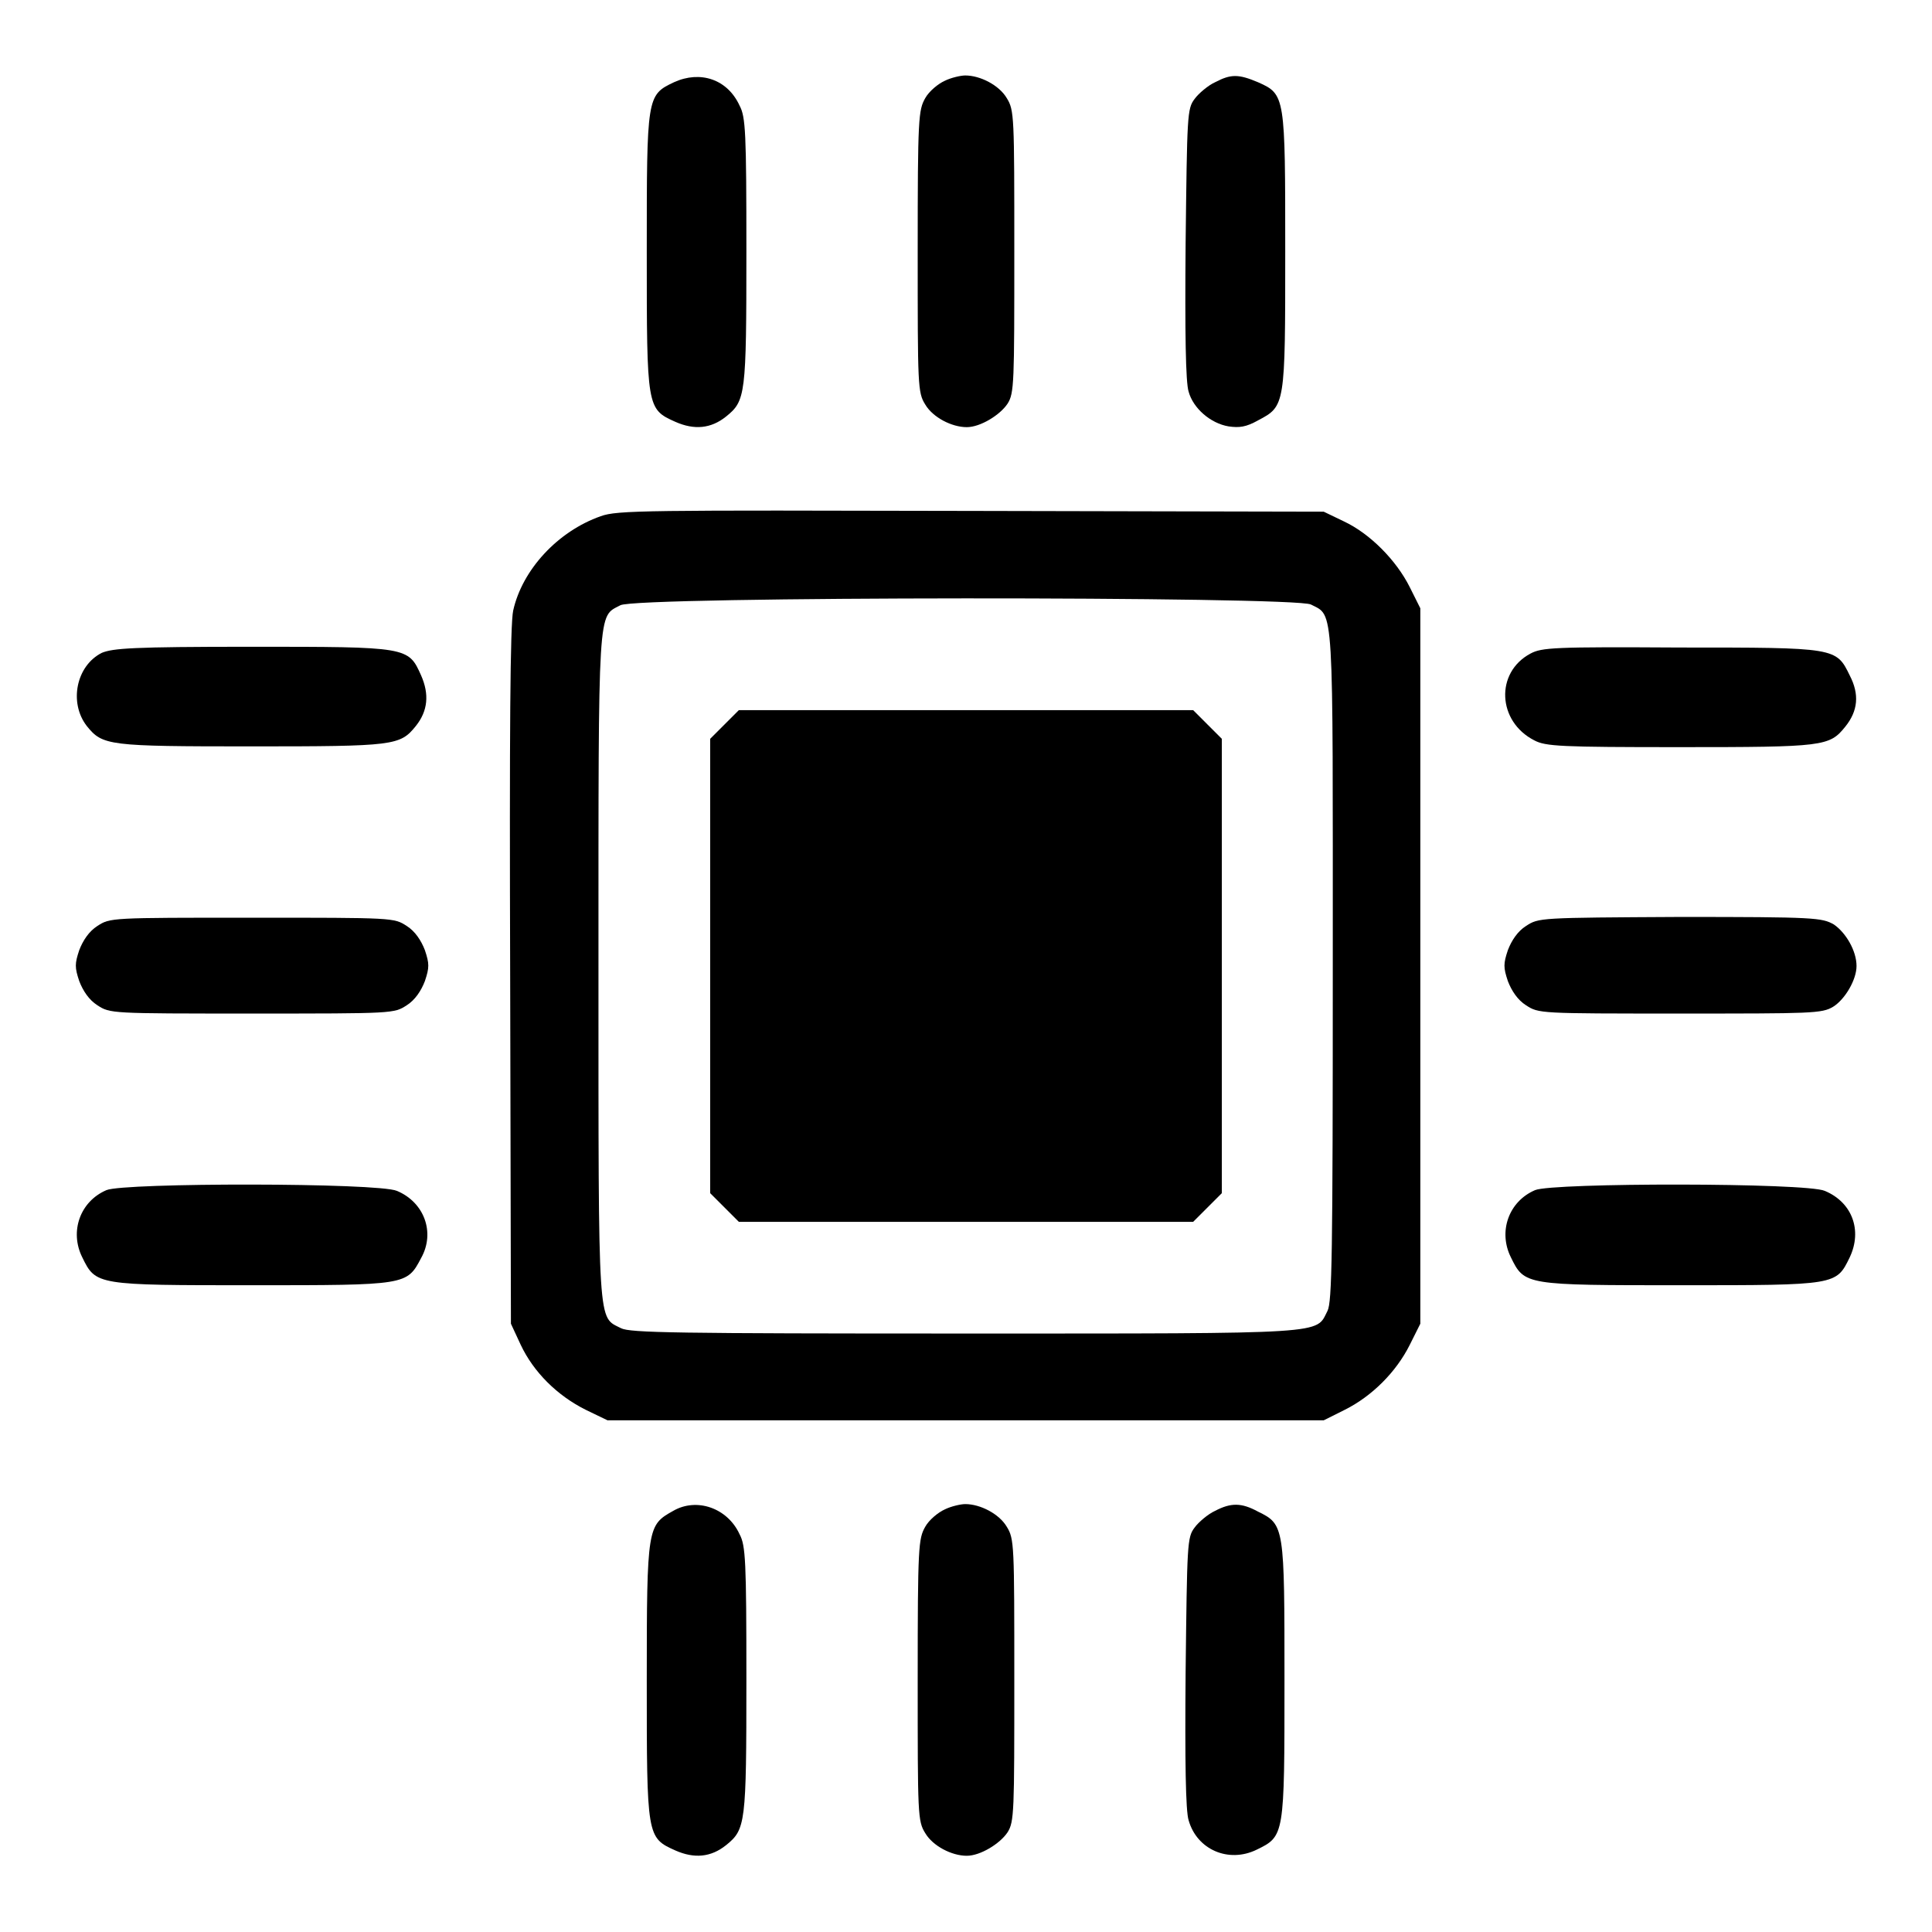 <?xml version="1.0" encoding="utf-8"?>
<!-- Svg Vector Icons : http://www.onlinewebfonts.com/icon -->
<!DOCTYPE svg PUBLIC "-//W3C//DTD SVG 1.1//EN" "http://www.w3.org/Graphics/SVG/1.1/DTD/svg11.dtd">
<svg version="1.1" xmlns="http://www.w3.org/2000/svg" xmlns:xlink="http://www.w3.org/1999/xlink" x="0px" y="0px" viewBox="0 0 256 256" enable-background="new 0 0 256 256" xml:space="preserve">
<g><g><g><path fill="#000000" d="M89.3,10.9c-3.6,1.7-3.6,1.9-3.6,22.5c0,20.7,0,20.8,3.8,22.5c2.5,1.1,4.7,0.9,6.7-0.7c2.6-2.1,2.7-2.8,2.7-21.9c0-15.8-0.1-17.8-0.9-19.3C96.4,10.5,92.8,9.3,89.3,10.9z"/><path fill="#000000" d="M125.2,10.7c-0.9,0.4-2.1,1.4-2.6,2.3c-0.9,1.6-1,2.5-1,20.3c0,17.9,0,18.7,1,20.3c1,1.7,3.5,3,5.5,3c1.8,0,4.4-1.6,5.4-3.1c0.9-1.4,0.9-2.8,0.9-20.2c0-17.9,0-18.7-1-20.3c-1-1.7-3.5-3-5.5-3C127.3,10,126,10.3,125.2,10.7z"/><path fill="#000000" d="M161,10.9c-0.9,0.4-2.2,1.5-2.7,2.2c-1,1.3-1,2.1-1.2,19.2c-0.1,11.7,0,18.4,0.4,19.6c0.6,2.2,2.9,4.2,5.3,4.6c1.4,0.2,2.3,0.1,3.9-0.8c3.6-1.9,3.6-1.9,3.6-22.4c0-20.6,0-20.8-3.6-22.4C164.1,9.8,163.1,9.8,161,10.9z"/><path fill="#000000" d="M79.6,68.4c-5.7,2-10.4,7.1-11.6,12.5c-0.4,1.8-0.5,16-0.4,48.5l0.1,46l1.3,2.8c1.7,3.6,4.8,6.7,8.6,8.6l2.9,1.4H128h47.4l2.8-1.4c3.6-1.8,6.8-5,8.6-8.6l1.4-2.8V128V80.6l-1.4-2.8c-1.8-3.6-5.3-7.1-8.7-8.7l-2.7-1.3l-46.7-0.1C85.4,67.6,81.8,67.6,79.6,68.4z M173.7,80.1c3.1,1.6,2.9-0.7,2.9,47.9c0,38.6-0.1,44.5-0.7,45.7c-1.6,3.1,0.7,3-47.9,3c-38.6,0-44.5-0.1-45.7-0.7c-3.1-1.6-3,0.7-3-47.9c0-48.4-0.1-46.3,2.9-47.9C84.2,79,171.6,79,173.7,80.1z"/><path fill="#000000" d="M96,96l-1.9,1.9V128v30.1L96,160l1.9,1.9H128h30.1l1.9-1.9l1.9-1.9V128V97.9L160,96l-1.9-1.9H128H97.9L96,96z"/><path fill="#000000" d="M13.5,86.5c-3.4,1.7-4.4,6.6-2,9.7c2.1,2.6,2.8,2.7,21.8,2.7c19,0,19.7-0.1,21.8-2.7c1.6-2,1.8-4.2,0.7-6.7c-1.7-3.8-1.7-3.8-22.6-3.8C17.5,85.7,15,85.9,13.5,86.5z"/><path fill="#000000" d="M202.8,86.6c-4.7,2.5-4.4,9,0.5,11.5c1.5,0.8,3.5,0.9,19.3,0.9c19.1,0,19.8-0.1,21.9-2.7c1.7-2.1,1.9-4.3,0.6-6.8c-1.8-3.7-1.8-3.7-22.5-3.7C205.9,85.7,204.3,85.8,202.8,86.6z"/><path fill="#000000" d="M12.9,122.7c-1.1,0.7-1.9,1.9-2.4,3.2c-0.6,1.8-0.6,2.3,0,4.1c0.5,1.3,1.3,2.5,2.4,3.2c1.7,1.1,1.7,1.1,20.5,1.1s18.8,0,20.5-1.1c1.1-0.7,1.9-1.9,2.4-3.2c0.6-1.8,0.6-2.3,0-4.1c-0.5-1.3-1.3-2.5-2.4-3.2c-1.7-1.1-1.7-1.1-20.5-1.1C14.6,121.6,14.6,121.6,12.9,122.7z"/><path fill="#000000" d="M202.2,122.7c-1.1,0.7-1.9,1.9-2.4,3.2c-0.6,1.8-0.6,2.3,0,4.1c0.5,1.3,1.3,2.5,2.4,3.2c1.7,1.1,1.7,1.1,20.4,1.1c17.5,0,18.8,0,20.3-0.9c1.6-1,3.1-3.6,3.1-5.4c0-2-1.4-4.4-3-5.5c-1.6-0.9-2.4-1-20.4-1C203.9,121.6,203.9,121.6,202.2,122.7z"/><path fill="#000000" d="M14.1,157.7c-3.5,1.5-4.9,5.5-3.2,8.9c1.8,3.7,1.9,3.7,22.5,3.7c20.5,0,20.5,0,22.4-3.6c1.9-3.4,0.4-7.4-3.2-8.9C50.1,156.7,16.4,156.7,14.1,157.7z"/><path fill="#000000" d="M203.4,157.7c-3.5,1.5-4.9,5.5-3.2,8.9c1.8,3.7,1.9,3.7,22.5,3.7c20.7,0,20.6,0,22.4-3.7c1.7-3.6,0.3-7.3-3.3-8.8C239.4,156.7,205.7,156.7,203.4,157.7z"/><path fill="#000000" d="M89.2,200.2c-3.4,1.9-3.5,2.1-3.5,22.4c0,20.8,0,20.9,3.8,22.6c2.5,1.1,4.7,0.9,6.7-0.7c2.6-2.1,2.7-2.8,2.7-21.9c0-15.8-0.1-17.8-0.9-19.3C96.4,199.8,92.3,198.4,89.2,200.2z"/><path fill="#000000" d="M125.2,200c-0.9,0.4-2.1,1.4-2.6,2.3c-0.9,1.6-1,2.5-1,20.3c0,17.9,0,18.7,1,20.3c1,1.7,3.5,3,5.5,3c1.8,0,4.4-1.6,5.4-3.1c0.9-1.4,0.9-2.8,0.9-20.2c0-17.9,0-18.7-1-20.3c-1-1.7-3.5-3-5.5-3C127.3,199.3,126,199.6,125.2,200z"/><path fill="#000000" d="M161,200.2c-0.9,0.4-2.2,1.5-2.7,2.2c-1,1.3-1,2.1-1.2,19.2c-0.1,11.7,0,18.4,0.4,19.6c1.1,3.9,5.3,5.7,9,3.9c3.7-1.8,3.7-1.8,3.7-22.4c0-20.4,0-20.7-3.5-22.4C164.5,199.1,163.1,199.1,161,200.2z"/></g></g></g>
</svg>